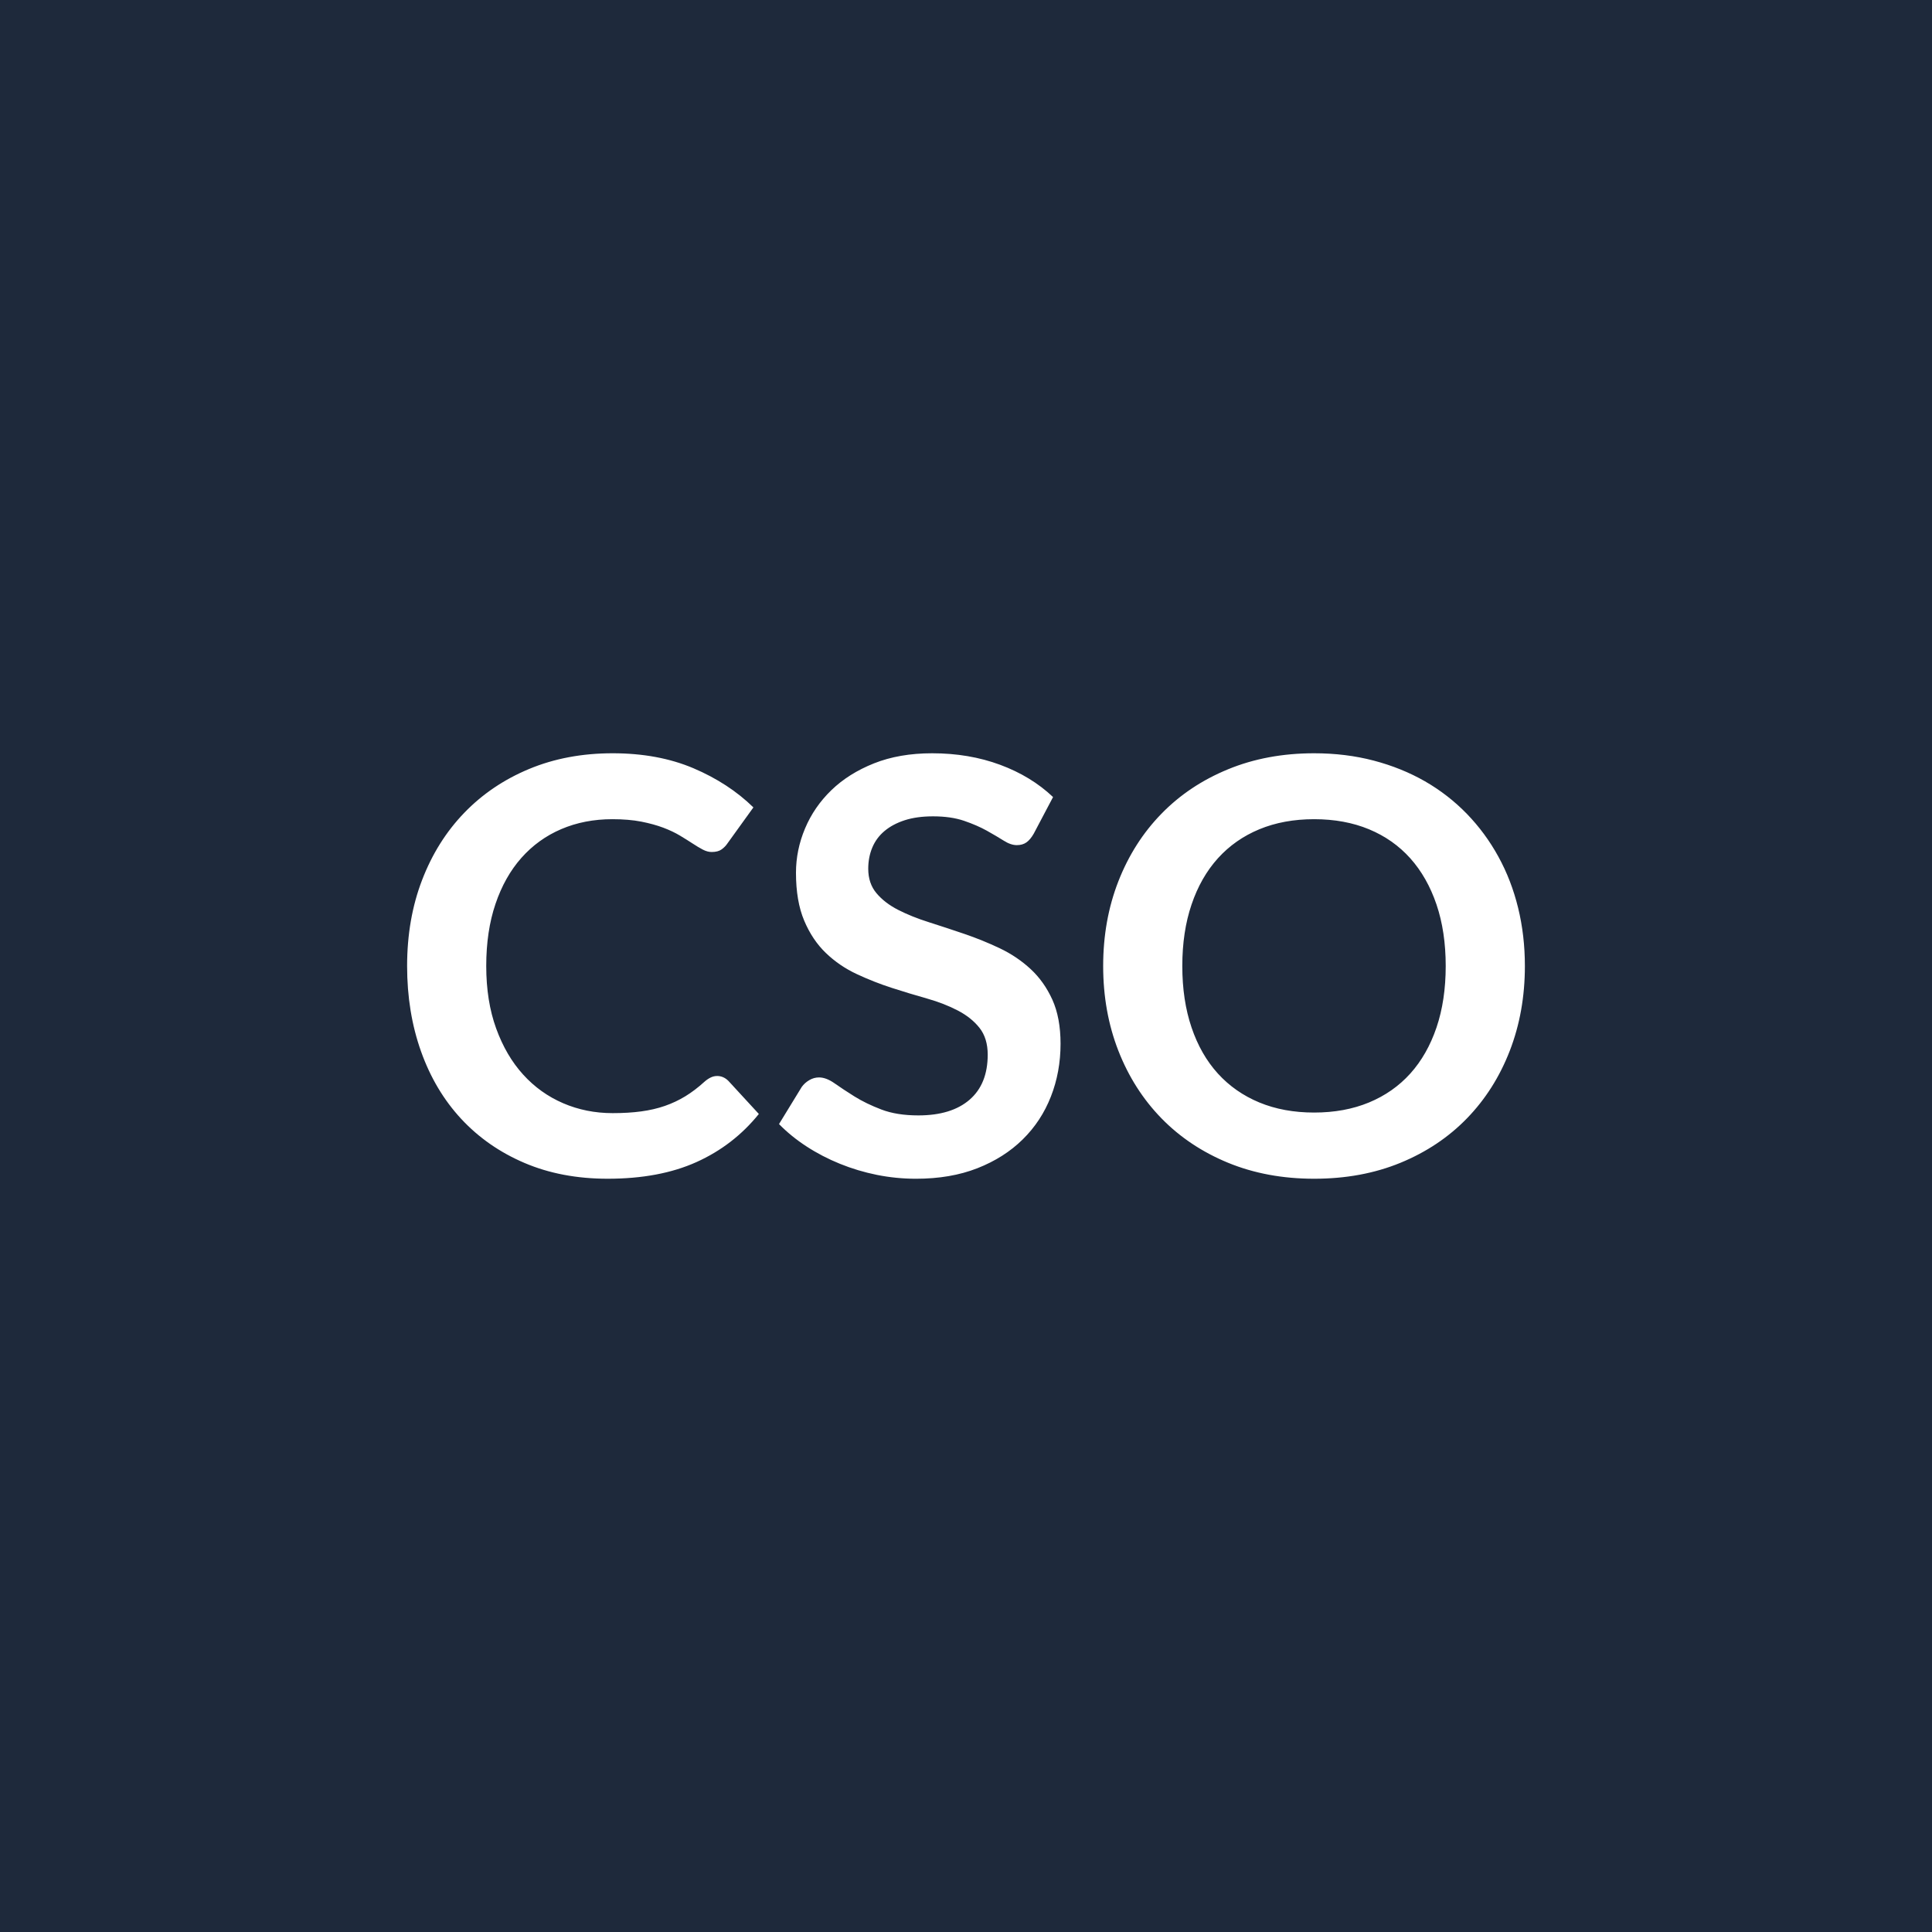 <svg xmlns="http://www.w3.org/2000/svg" width="500" height="500" viewBox="0 0 500 500"><rect width="100%" height="100%" fill="#1e293b"/><path fill="#ffffff" d="M185.59 278.465q1.64 0 2.91 1.26l7.89 8.57q-6.55 8.12-16.12 12.44-9.58 4.32-22.99 4.32-11.99 0-21.57-4.1-9.57-4.09-16.35-11.39-6.78-7.31-10.39-17.44t-3.61-22.12q0-12.15 3.87-22.24 3.87-10.1 10.91-17.4t16.8-11.36 21.61-4.06q11.77 0 20.9 3.87 9.12 3.88 15.53 10.14l-6.71 9.31q-.59.89-1.52 1.56t-2.57.67q-1.12 0-2.31-.63-1.2-.63-2.61-1.56-1.42-.93-3.28-2.05t-4.32-2.05-5.7-1.57q-3.24-.63-7.49-.63-7.22 0-13.22 2.57t-10.32 7.45-6.7 11.92q-2.39 7.04-2.39 16.06 0 9.09 2.57 16.16 2.57 7.08 6.97 11.92 4.39 4.85 10.35 7.42t12.82 2.57q4.1 0 7.41-.45 3.32-.45 6.11-1.42t5.29-2.49q2.5-1.53 4.95-3.76.75-.67 1.57-1.08t1.71-.41m86.94-72.19-4.99 9.46q-.89 1.56-1.9 2.27-1 .71-2.49.71-1.57 0-3.39-1.16-1.83-1.15-4.36-2.57-2.53-1.41-5.92-2.57-3.39-1.15-8.01-1.15-4.18 0-7.3 1-3.13 1.01-5.26 2.8-2.12 1.78-3.16 4.28-1.05 2.5-1.05 5.48 0 3.8 2.13 6.33 2.12 2.53 5.62 4.32t7.97 3.2q4.47 1.42 9.17 3.02 4.69 1.6 9.16 3.72 4.47 2.13 7.97 5.37t5.63 7.93q2.12 4.7 2.12 11.4 0 7.3-2.5 13.67-2.49 6.37-7.3 11.1-4.8 4.73-11.73 7.45t-15.87 2.72q-5.14 0-10.13-1-4.99-1.01-9.57-2.87-4.59-1.86-8.61-4.47t-7.15-5.81l5.88-9.61q.75-1.05 1.94-1.75 1.19-.71 2.53-.71 1.87 0 4.03 1.53 2.16 1.52 5.14 3.39 2.98 1.86 6.96 3.38 3.99 1.53 9.58 1.53 8.56 0 13.26-4.06 4.69-4.06 4.69-11.66 0-4.24-2.12-6.93-2.12-2.68-5.63-4.5-3.5-1.83-7.97-3.1-4.47-1.26-9.09-2.75t-9.09-3.58q-4.47-2.08-7.97-5.44-3.5-3.35-5.62-8.38-2.13-5.03-2.13-12.4 0-5.89 2.35-11.47 2.35-5.59 6.82-9.91t11.02-6.93q6.56-2.61 15.05-2.61 9.54 0 17.59 2.98 8.04 2.98 13.7 8.35m122.11 43.73q0 11.84-3.91 21.94-3.91 10.09-11.07 17.47-7.15 7.37-17.21 11.51-10.05 4.13-22.35 4.13-12.21 0-22.27-4.13-10.06-4.14-17.25-11.51-7.19-7.38-11.14-17.47-3.94-10.1-3.94-21.94 0-11.85 3.94-21.94 3.95-10.1 11.14-17.47 7.19-7.38 17.25-11.51 10.06-4.14 22.27-4.14 8.2 0 15.43 1.9 7.22 1.9 13.26 5.36 6.03 3.47 10.84 8.42 4.8 4.96 8.15 11.07 3.36 6.11 5.11 13.26t1.75 15.05m-20.49 0q0-8.87-2.38-15.91-2.39-7.04-6.78-11.96-4.4-4.91-10.69-7.52-6.3-2.61-14.2-2.61-7.89 0-14.19 2.61-6.29 2.61-10.73 7.52-4.43 4.92-6.81 11.96-2.39 7.04-2.39 15.91 0 8.86 2.39 15.9 2.38 7.04 6.81 11.92 4.44 4.88 10.73 7.49 6.3 2.61 14.19 2.61 7.9 0 14.2-2.61 6.29-2.61 10.69-7.49 4.39-4.88 6.78-11.92 2.38-7.04 2.38-15.9"/></svg>